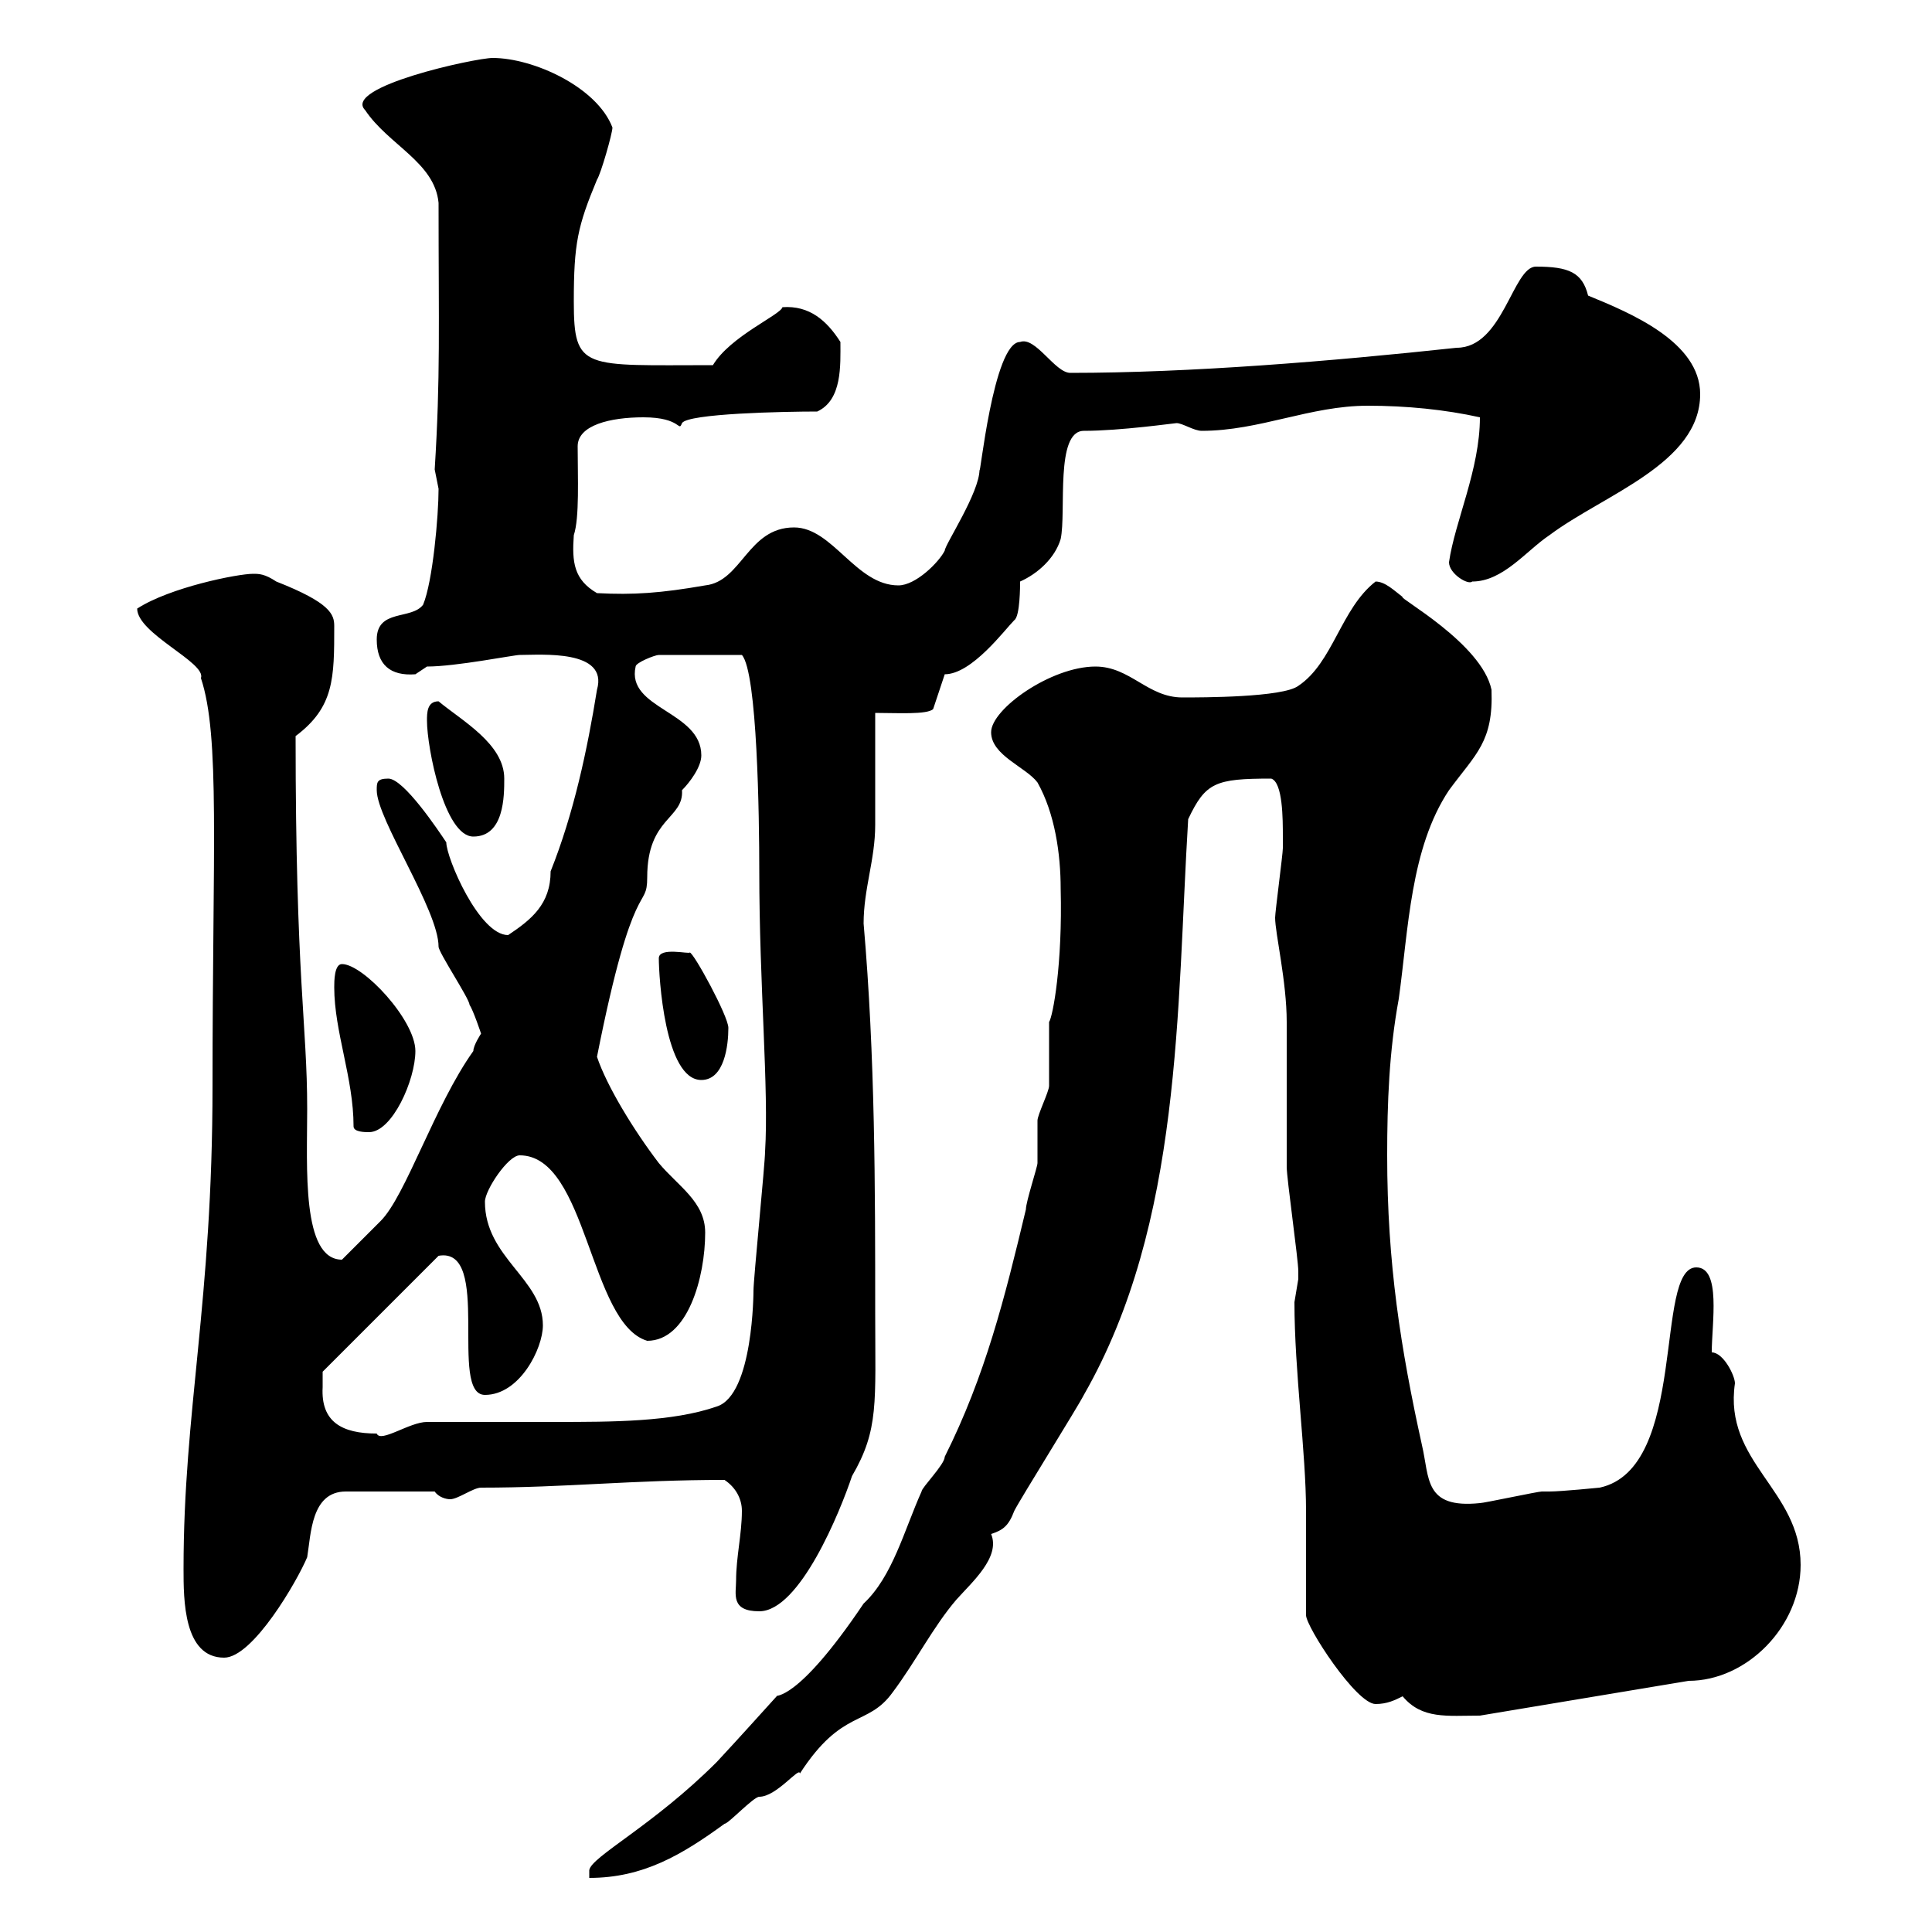 <svg xmlns="http://www.w3.org/2000/svg" xmlns:xlink="http://www.w3.org/1999/xlink" width="300" height="300"><path d="M164.70 138C165 149.70 163.50 157.80 162.90 158.70C162.90 159.60 162.90 167.70 162.90 168.60C162.90 169.50 161.10 173.10 161.10 174C161.10 174.90 161.10 179.40 161.10 180.60C161.10 181.20 159.30 186.60 159.30 187.80C156 201.60 153 213.60 146.70 226.20C146.70 227.40 143.10 231 143.10 231.60C140.40 237.60 138.60 244.80 134.10 249C123.60 264.60 120.30 263.10 120.60 263.40C117.60 266.70 115.20 269.40 111.30 273.60C101.40 283.50 91.80 288.30 91.50 290.40L91.50 291.60C99.90 291.60 105.90 288 112.50 283.20C113.10 283.20 117 279 117.90 279C120.60 279 124.20 274.20 124.20 275.40C130.80 265.20 134.70 268.20 138.60 262.80C142.20 258 144.90 252.60 148.50 248.40C150.90 245.70 155.40 241.80 153.90 238.20C155.70 237.60 156.60 237 157.50 234.60C158.40 232.80 167.40 218.40 168.30 216.60C183.60 189.90 182.70 156.60 184.50 127.20C187.20 121.50 188.70 120.90 197.40 120.90C199.20 121.50 199.20 127.20 199.20 129.90C199.20 129.90 199.20 131.70 199.20 131.70C199.20 132.60 198 141.60 198 142.50C198 144.90 199.80 152.40 199.80 158.70C199.80 160.50 199.80 179.40 199.80 181.20C199.80 183 201.60 195.60 201.60 197.40C201.60 197.40 201.60 197.40 201.60 198.60C201.60 198.60 201 202.20 201 202.20C201 213 202.80 225.60 202.80 234.60L202.80 250.80C202.80 252.60 210.60 264.60 213.60 264.60C215.40 264.60 216.60 264 217.80 263.40C220.80 267 224.70 266.40 229.80 266.40C240.60 264.60 251.40 262.80 262.20 261C271.20 261 279.60 252.60 279.60 243C279.60 231.30 267.60 227.10 269.40 214.80C269.40 213.60 267.60 210 265.80 210C265.80 205.50 267.30 196.80 263.40 196.80C256.80 196.80 262.20 228 248.40 231C248.40 231 242.40 231.60 240.60 231.60C240.60 231.60 239.40 231.60 239.40 231.60C238.80 231.60 230.40 233.40 229.80 233.40C221.10 234.30 222 229.50 220.80 224.40C217.50 209.40 215.40 196.20 215.40 179.40C215.40 171.30 215.70 163.20 217.20 155.10C218.70 144.30 219 131.70 225 122.70C229.20 117 231.90 115.20 231.60 107.10C230.10 99.90 216.90 92.70 217.80 92.70C216.60 91.80 215.10 90.30 213.60 90.30C208.20 94.50 207 102.90 201.60 106.50C199.20 108.30 186.60 108.30 183.60 108.30C178.20 108.30 175.50 103.50 170.10 103.50C163.20 103.50 153.90 110.10 153.90 113.70C153.90 117.30 159.30 119.10 161.10 121.50C163.80 126.30 164.70 132.60 164.70 138ZM28.50 243.60C28.50 248.40 28.50 257.40 34.80 257.40C39.30 257.40 46.20 245.40 47.70 241.80C48.30 238.20 48.30 231.60 53.70 231.60L67.50 231.60C68.10 232.50 69.30 232.80 69.90 232.80C71.10 232.80 73.50 231 74.70 231C87.90 231 98.10 229.80 112.50 229.80C114.30 231 115.20 232.80 115.20 234.60C115.20 238.20 114.30 241.80 114.30 245.40C114.30 247.50 113.40 250.20 117.90 250.20C124.20 250.20 130.50 234.60 132.30 229.20C136.50 222 135.90 217.80 135.90 204C135.90 184.50 135.90 164.10 134.10 143.40C134.10 138 135.90 133.50 135.90 128.10C135.90 125.40 135.90 113.70 135.90 110.70C139.20 110.70 144 111 144.90 110.10L146.70 104.70C150.90 104.70 156 97.80 157.50 96.30C158.40 95.70 158.40 90.90 158.40 90.30C161.10 89.10 163.80 86.70 164.70 83.70C165.60 79.50 163.80 66.90 168.30 66.90C174 66.90 182.40 65.70 182.70 65.70C183.60 65.70 185.40 66.90 186.60 66.90C195.60 66.90 203.40 63 212.40 63C218.40 63 224.40 63.60 229.80 64.80C229.80 72.90 225.90 81 225 87.30C225 89.10 228 90.90 228.60 90.30C233.40 90.30 237 85.50 240.60 83.10C249 76.80 264 72 264 61.20C264 53.10 253.20 48.60 246.60 45.90C245.70 42.30 243.60 41.40 238.50 41.40C234.90 41.40 233.40 54 226.20 54C206.70 56.10 184.80 57.90 166.20 57.90C163.80 57.90 160.80 52.20 158.40 53.10C154.20 53.10 152.10 75 152.10 72.90C152.10 76.50 146.70 84.60 146.70 85.50C145.80 87.30 142.20 90.90 139.50 90.90C132.90 90.90 129.30 81.90 123.30 81.90C116.10 81.90 115.20 90.30 109.50 90.90C102.60 92.10 98.40 92.40 92.70 92.10C89.10 90 88.80 87.30 89.10 83.10C90 80.40 89.70 74.10 89.70 69.30C89.70 66 94.80 64.80 99.90 64.80C105.90 64.80 105.30 67.20 105.90 65.70C106.80 64.20 121.80 63.90 126.90 63.90C130.80 62.10 130.50 56.70 130.50 53.10C128.40 49.80 125.70 47.40 121.50 47.70C121.20 48.90 113.40 52.20 110.70 56.70C90.60 56.70 89.10 57.60 89.10 46.80C89.10 37.80 89.70 35.10 92.70 27.90C93.30 27 95.10 20.70 95.10 19.80C92.70 13.50 82.80 9 76.50 9C73.80 9 53.10 13.50 56.70 17.10C60.30 22.50 67.50 25.20 68.10 31.50C68.10 50.70 68.40 58.50 67.50 72.90C67.50 72.90 68.10 75.90 68.10 75.90C68.10 80.10 67.20 90.30 65.70 93.90C63.90 96.30 58.50 94.50 58.50 99.30C58.50 103.20 60.60 105 64.50 104.70C64.50 104.70 66.30 103.50 66.30 103.50C70.80 103.50 79.80 101.70 80.70 101.70C84 101.70 94.50 100.80 92.70 107.10C91.20 116.40 89.10 126.30 85.50 135.30C85.50 140.40 82.50 142.80 78.90 145.20C74.40 145.20 69.30 133.20 69.30 130.80C68.10 129 62.70 120.90 60.30 120.90C58.50 120.90 58.50 121.50 58.50 122.70C58.50 127.20 68.10 141.30 68.10 147C68.10 147.90 72.90 155.10 72.90 156C73.50 156.90 74.70 160.50 74.70 160.50C74.70 160.50 73.50 162.30 73.50 163.20C67.50 171.60 63 185.70 59.10 189.60C58.50 190.20 53.70 195 53.10 195.60C46.80 195.60 47.70 181.20 47.70 172.20C47.70 159 45.90 152.10 45.90 114.30C51.90 109.80 51.90 105.30 51.90 97.20C51.90 95.40 51.30 93.60 42.90 90.30C41.10 89.10 40.20 89.10 39.30 89.10C36.90 89.10 26.40 91.20 21.30 94.50C21.30 98.40 32.10 102.90 31.20 105.30C34.20 114.30 33 131.70 33 168.60C33 202.20 28.50 219 28.50 243.60ZM50.10 215.40C50.10 214.80 50.10 213 50.10 213L68.10 195C76.50 193.50 69.60 216.60 75.30 216.60C80.70 216.60 84.30 209.40 84.30 205.80C84.30 198.60 75.30 195.30 75.30 186.60C75.30 184.80 78.90 179.40 80.70 179.40C91.20 179.40 91.50 205.50 100.50 208.20C106.80 208.20 109.50 198.30 109.50 191.40C109.50 186.60 105.30 184.20 102.30 180.60C98.40 175.50 94.20 168.60 92.70 164.10C98.40 135.30 100.50 141.60 100.50 136.20C100.50 126.90 106.20 127.20 105.90 122.70C107.10 121.50 108.90 119.10 108.90 117.30C108.90 110.40 97.20 110.10 98.70 103.50C98.70 102.90 101.70 101.70 102.30 101.70L115.20 101.70C117.60 104.40 117.90 126.90 117.90 135.30C117.90 153 119.40 169.20 118.80 178.80C118.80 180.60 117 198.60 117 200.40C117 200.40 117 216.60 111.30 218.40C104.40 220.80 95.10 220.80 86.10 220.80L66.30 220.80C63.60 220.80 59.10 224.10 58.50 222.60C53.10 222.60 49.80 220.80 50.10 215.40ZM51.90 153.30C51.90 160.20 54.90 167.40 54.90 174.90C54.90 175.80 56.70 175.80 57.30 175.80C60.90 175.80 64.50 167.70 64.50 163.20C64.50 158.40 56.40 149.70 53.10 149.70C51.90 149.70 51.90 152.40 51.90 153.30ZM102.30 148.80C102.30 151.50 103.20 167.70 108.90 167.70C112.50 167.70 113.10 162.30 113.10 159.60C113.10 157.80 107.70 147.90 107.10 147.90C107.10 148.20 102.30 147 102.30 148.80ZM66.30 111.90C66.30 116.10 69 129.90 73.50 129.90C78.30 129.90 78.30 123.60 78.30 120.90C78.30 115.50 71.70 111.90 68.10 108.90C66.30 108.90 66.30 110.70 66.30 111.90Z"/></svg>